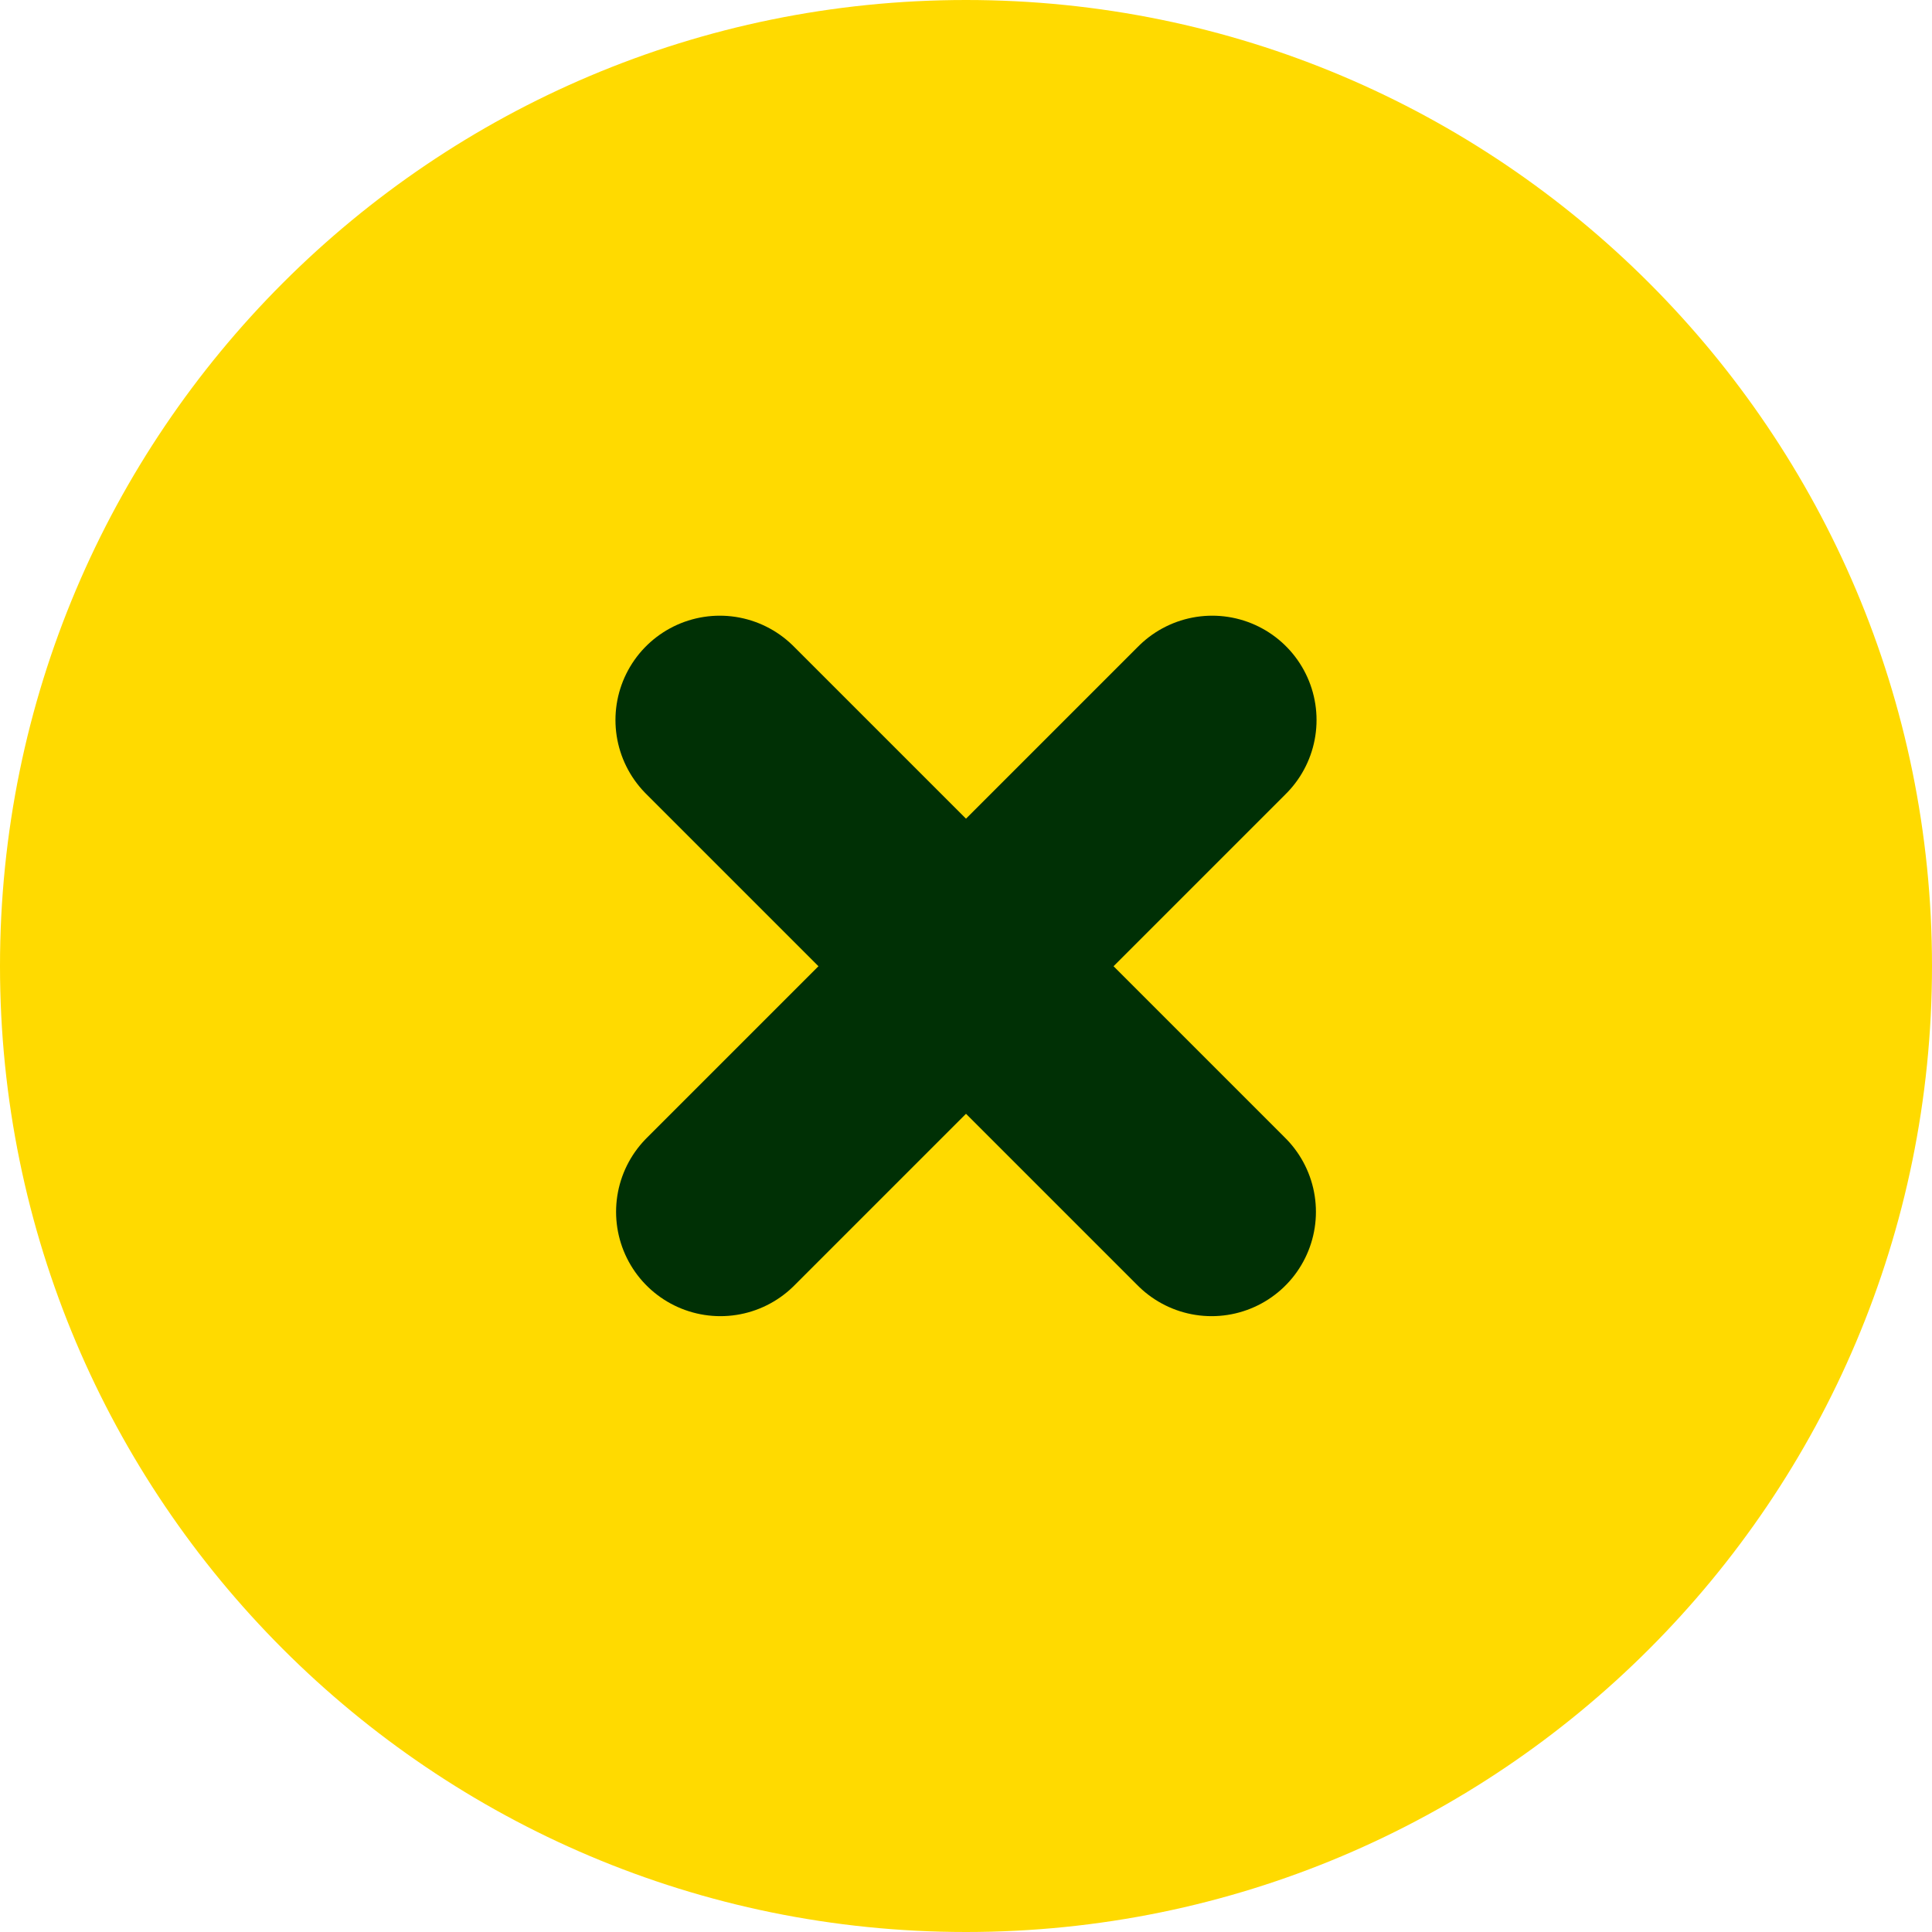 <svg width="25" height="25" viewBox="0 0 25 25" fill="none" xmlns="http://www.w3.org/2000/svg">
<path d="M12.5 25C19.404 25 25 19.404 25 12.5C25 5.596 19.404 0 12.5 0C5.596 0 0 5.596 0 12.5C0 19.404 5.596 25 12.5 25Z" fill="#FFDA00"/>
<path d="M15.686 9.317L9.322 15.681" stroke="#003005" stroke-width="2.7" stroke-linecap="round" stroke-linejoin="round"/>
<path d="M9.314 9.317L15.678 15.681" stroke="#003005" stroke-width="2.7" stroke-linecap="round" stroke-linejoin="round"/>
</svg>
